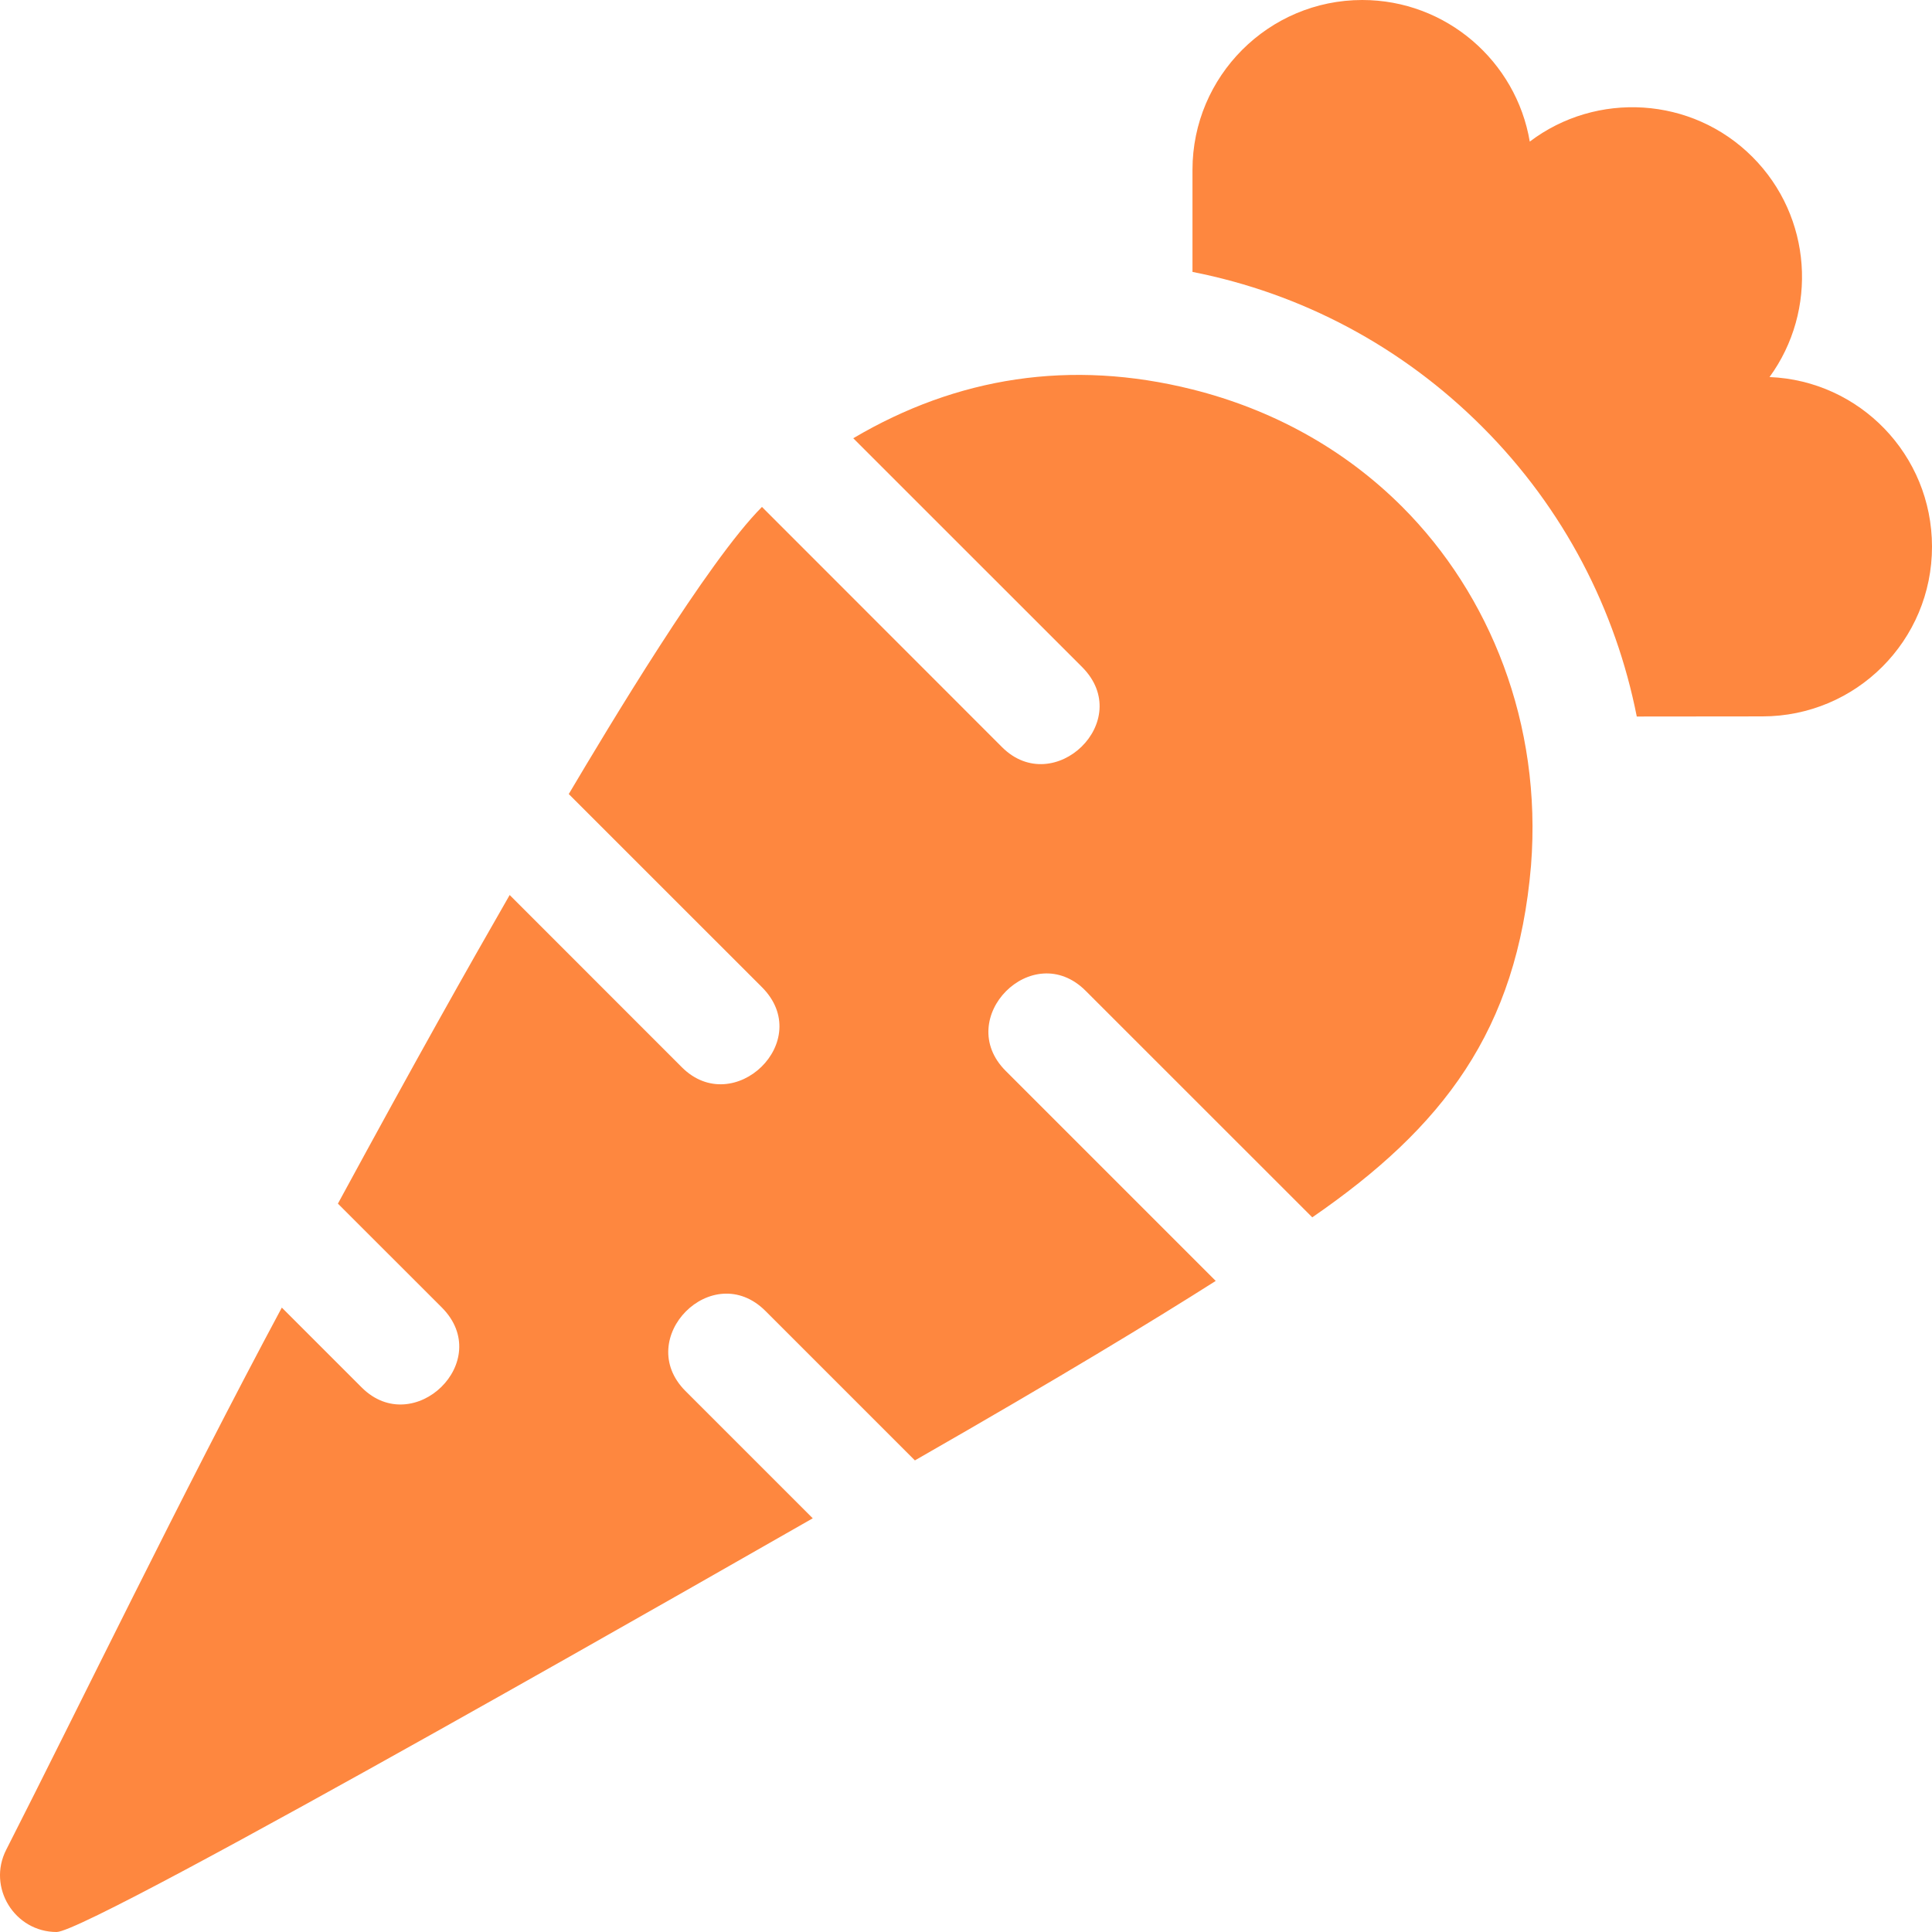 <?xml version="1.0" encoding="UTF-8"?> <svg xmlns="http://www.w3.org/2000/svg" width="31" height="31" viewBox="0 0 31 31" fill="none"> <g clip-path="url(#clip0)"> <path d="M22.501 8.134C21.559 7.191 20.395 6.565 19.134 6.249V6.249C17.178 5.759 15.354 6.05 13.691 7.032L17.363 10.703C18.223 11.564 16.91 12.82 16.078 11.988L12.226 8.134C11.355 9.005 9.752 11.686 9.126 12.741L12.226 15.84C13.086 16.701 11.773 17.957 10.941 17.125L8.178 14.361C7.474 15.587 6.721 16.921 5.422 19.313L7.088 20.978C7.948 21.839 6.636 23.095 5.804 22.263L4.522 20.981C2.928 23.953 1.222 27.478 0.1 29.68C-0.208 30.282 0.233 31 0.909 31C1.472 31 12.55 24.639 13.041 24.362L10.999 22.32C10.155 21.476 11.432 20.185 12.283 21.036L14.68 23.433C17.031 22.087 18.512 21.185 19.507 20.553L16.136 17.182C15.292 16.338 16.569 15.047 17.42 15.898L21.056 19.533C23.154 18.088 24.342 16.537 24.566 13.889C24.746 11.611 23.904 9.538 22.501 8.134Z" fill="#FE873F"></path> <path d="M28.393 6.05C29.17 4.984 29.079 3.478 28.118 2.517C27.147 1.545 25.614 1.462 24.546 2.272C24.329 0.984 23.206 0 21.858 0C20.356 0 19.134 1.222 19.134 2.725V4.363C20.885 4.707 22.495 5.559 23.785 6.85C25.102 8.167 25.926 9.793 26.263 11.497L28.277 11.495C29.784 11.495 31.002 10.276 31 8.769C30.998 7.297 29.839 6.108 28.393 6.05Z" fill="#FE873F"></path> </g> <defs> <clipPath id="clip0"> <rect width="31" height="31" fill="white"></rect> </clipPath> </defs> </svg> 
